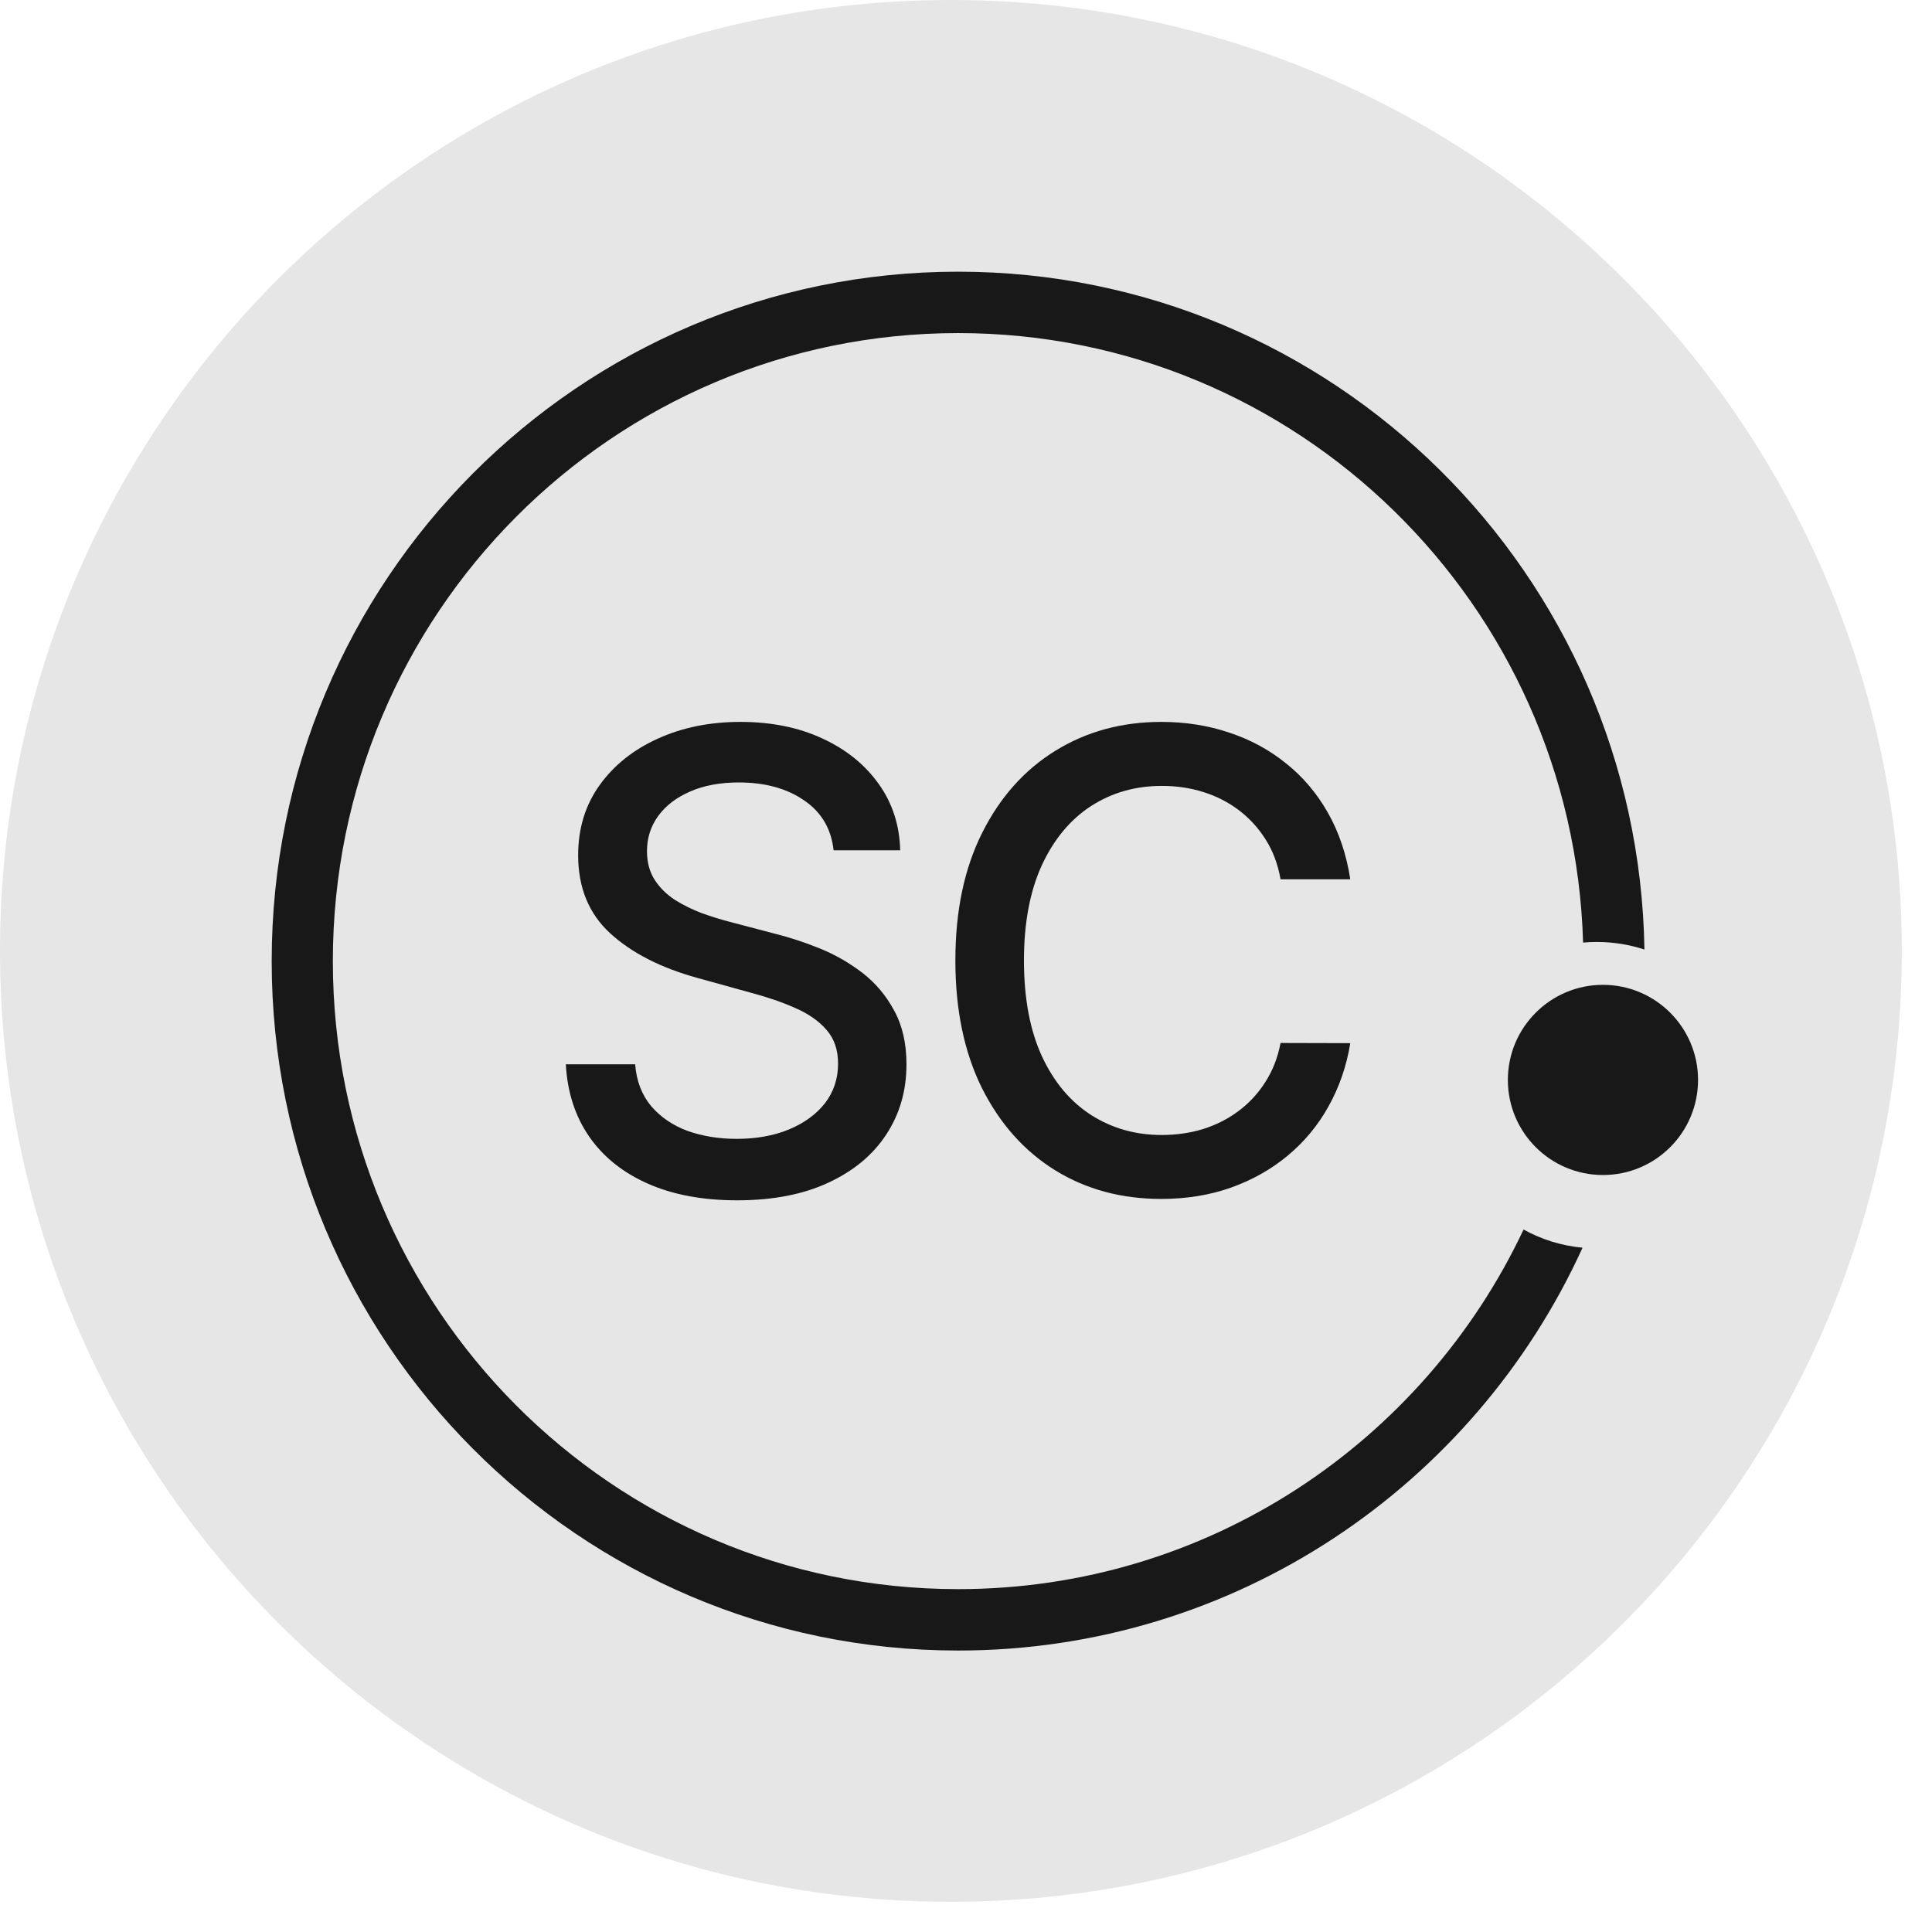<?xml version="1.0" encoding="UTF-8"?> <svg xmlns="http://www.w3.org/2000/svg" width="32" height="32" viewBox="0 0 32 32" fill="none"><g clip-path="url(#clip0_497_1031)"><path d="M31.5 15.75C31.5 7.052 24.448 0 15.75 0C7.052 0 0 7.052 0 15.75C0 24.448 7.052 31.5 15.75 31.5C24.448 31.5 31.5 24.448 31.5 15.75Z" fill="#E6E6E6"></path><path d="M25.235 20.365C23.575 23.886 20.005 26.321 15.869 26.321C10.15 26.321 5.513 21.664 5.513 15.919C5.513 10.173 10.15 5.517 15.869 5.517C21.486 5.517 26.059 10.008 26.221 15.612C26.296 15.605 26.372 15.602 26.449 15.602C26.724 15.602 26.989 15.646 27.237 15.727C27.135 9.509 22.084 4.5 15.869 4.5C9.59 4.5 4.5 9.612 4.5 15.919C4.5 22.225 9.59 27.338 15.869 27.338C20.462 27.338 24.418 24.603 26.212 20.666C25.86 20.633 25.529 20.528 25.235 20.365Z" fill="#181818"></path><path d="M13.807 14.083C13.768 13.727 13.605 13.452 13.319 13.257C13.032 13.059 12.672 12.96 12.238 12.96C11.927 12.96 11.658 13.01 11.431 13.11C11.204 13.208 11.027 13.343 10.901 13.516C10.778 13.686 10.716 13.88 10.716 14.098C10.716 14.281 10.758 14.438 10.842 14.571C10.928 14.704 11.041 14.815 11.179 14.905C11.319 14.993 11.47 15.067 11.63 15.127C11.791 15.184 11.945 15.232 12.093 15.27L12.834 15.465C13.075 15.525 13.323 15.606 13.578 15.709C13.832 15.812 14.067 15.947 14.285 16.114C14.502 16.282 14.677 16.49 14.81 16.738C14.946 16.986 15.014 17.282 15.014 17.628C15.014 18.063 14.903 18.45 14.681 18.788C14.461 19.126 14.142 19.393 13.722 19.588C13.305 19.783 12.8 19.881 12.208 19.881C11.64 19.881 11.149 19.789 10.735 19.607C10.32 19.424 9.995 19.165 9.761 18.829C9.527 18.491 9.397 18.091 9.372 17.628H10.52C10.542 17.906 10.631 18.137 10.786 18.322C10.944 18.505 11.146 18.642 11.39 18.732C11.637 18.819 11.907 18.863 12.201 18.863C12.524 18.863 12.811 18.812 13.063 18.709C13.317 18.604 13.517 18.459 13.663 18.274C13.808 18.086 13.881 17.867 13.881 17.616C13.881 17.389 13.817 17.202 13.689 17.057C13.563 16.912 13.391 16.791 13.174 16.697C12.959 16.601 12.716 16.517 12.445 16.445L11.549 16.197C10.942 16.029 10.461 15.783 10.105 15.457C9.752 15.132 9.576 14.701 9.576 14.166C9.576 13.722 9.694 13.336 9.931 13.005C10.168 12.675 10.489 12.418 10.894 12.235C11.299 12.05 11.755 11.957 12.264 11.957C12.777 11.957 13.23 12.049 13.622 12.232C14.017 12.414 14.328 12.666 14.555 12.986C14.782 13.304 14.9 13.67 14.91 14.083H13.807Z" fill="#181818"></path><path d="M22.365 14.564H21.21C21.166 14.313 21.083 14.093 20.962 13.903C20.841 13.712 20.693 13.551 20.518 13.418C20.342 13.286 20.146 13.185 19.929 13.118C19.714 13.05 19.486 13.017 19.244 13.017C18.808 13.017 18.416 13.128 18.071 13.351C17.728 13.573 17.456 13.9 17.256 14.331C17.059 14.761 16.96 15.287 16.96 15.908C16.96 16.534 17.059 17.062 17.256 17.492C17.456 17.923 17.729 18.248 18.074 18.469C18.42 18.689 18.809 18.799 19.241 18.799C19.48 18.799 19.707 18.767 19.922 18.702C20.139 18.634 20.335 18.535 20.51 18.405C20.685 18.275 20.834 18.116 20.954 17.928C21.078 17.738 21.163 17.52 21.21 17.275L22.365 17.278C22.303 17.657 22.183 18.005 22.006 18.322C21.831 18.638 21.605 18.911 21.328 19.141C21.054 19.369 20.741 19.545 20.388 19.671C20.035 19.796 19.65 19.858 19.233 19.858C18.577 19.858 17.992 19.701 17.479 19.385C16.965 19.067 16.561 18.613 16.264 18.022C15.971 17.431 15.824 16.727 15.824 15.908C15.824 15.087 15.972 14.382 16.268 13.794C16.564 13.203 16.969 12.75 17.482 12.434C17.995 12.117 18.579 11.957 19.233 11.957C19.635 11.957 20.011 12.016 20.358 12.134C20.709 12.249 21.023 12.419 21.302 12.645C21.581 12.867 21.812 13.14 21.995 13.463C22.177 13.784 22.301 14.15 22.365 14.564Z" fill="#181818"></path><path d="M28.125 17.887C28.125 18.757 27.42 19.462 26.55 19.462C25.68 19.462 24.975 18.757 24.975 17.887C24.975 17.018 25.68 16.312 26.55 16.312C27.42 16.312 28.125 17.018 28.125 17.887Z" fill="#181818"></path></g><defs><clipPath id="clip0_497_1031"><rect width="32" height="32" fill="white"></rect></clipPath></defs></svg> 